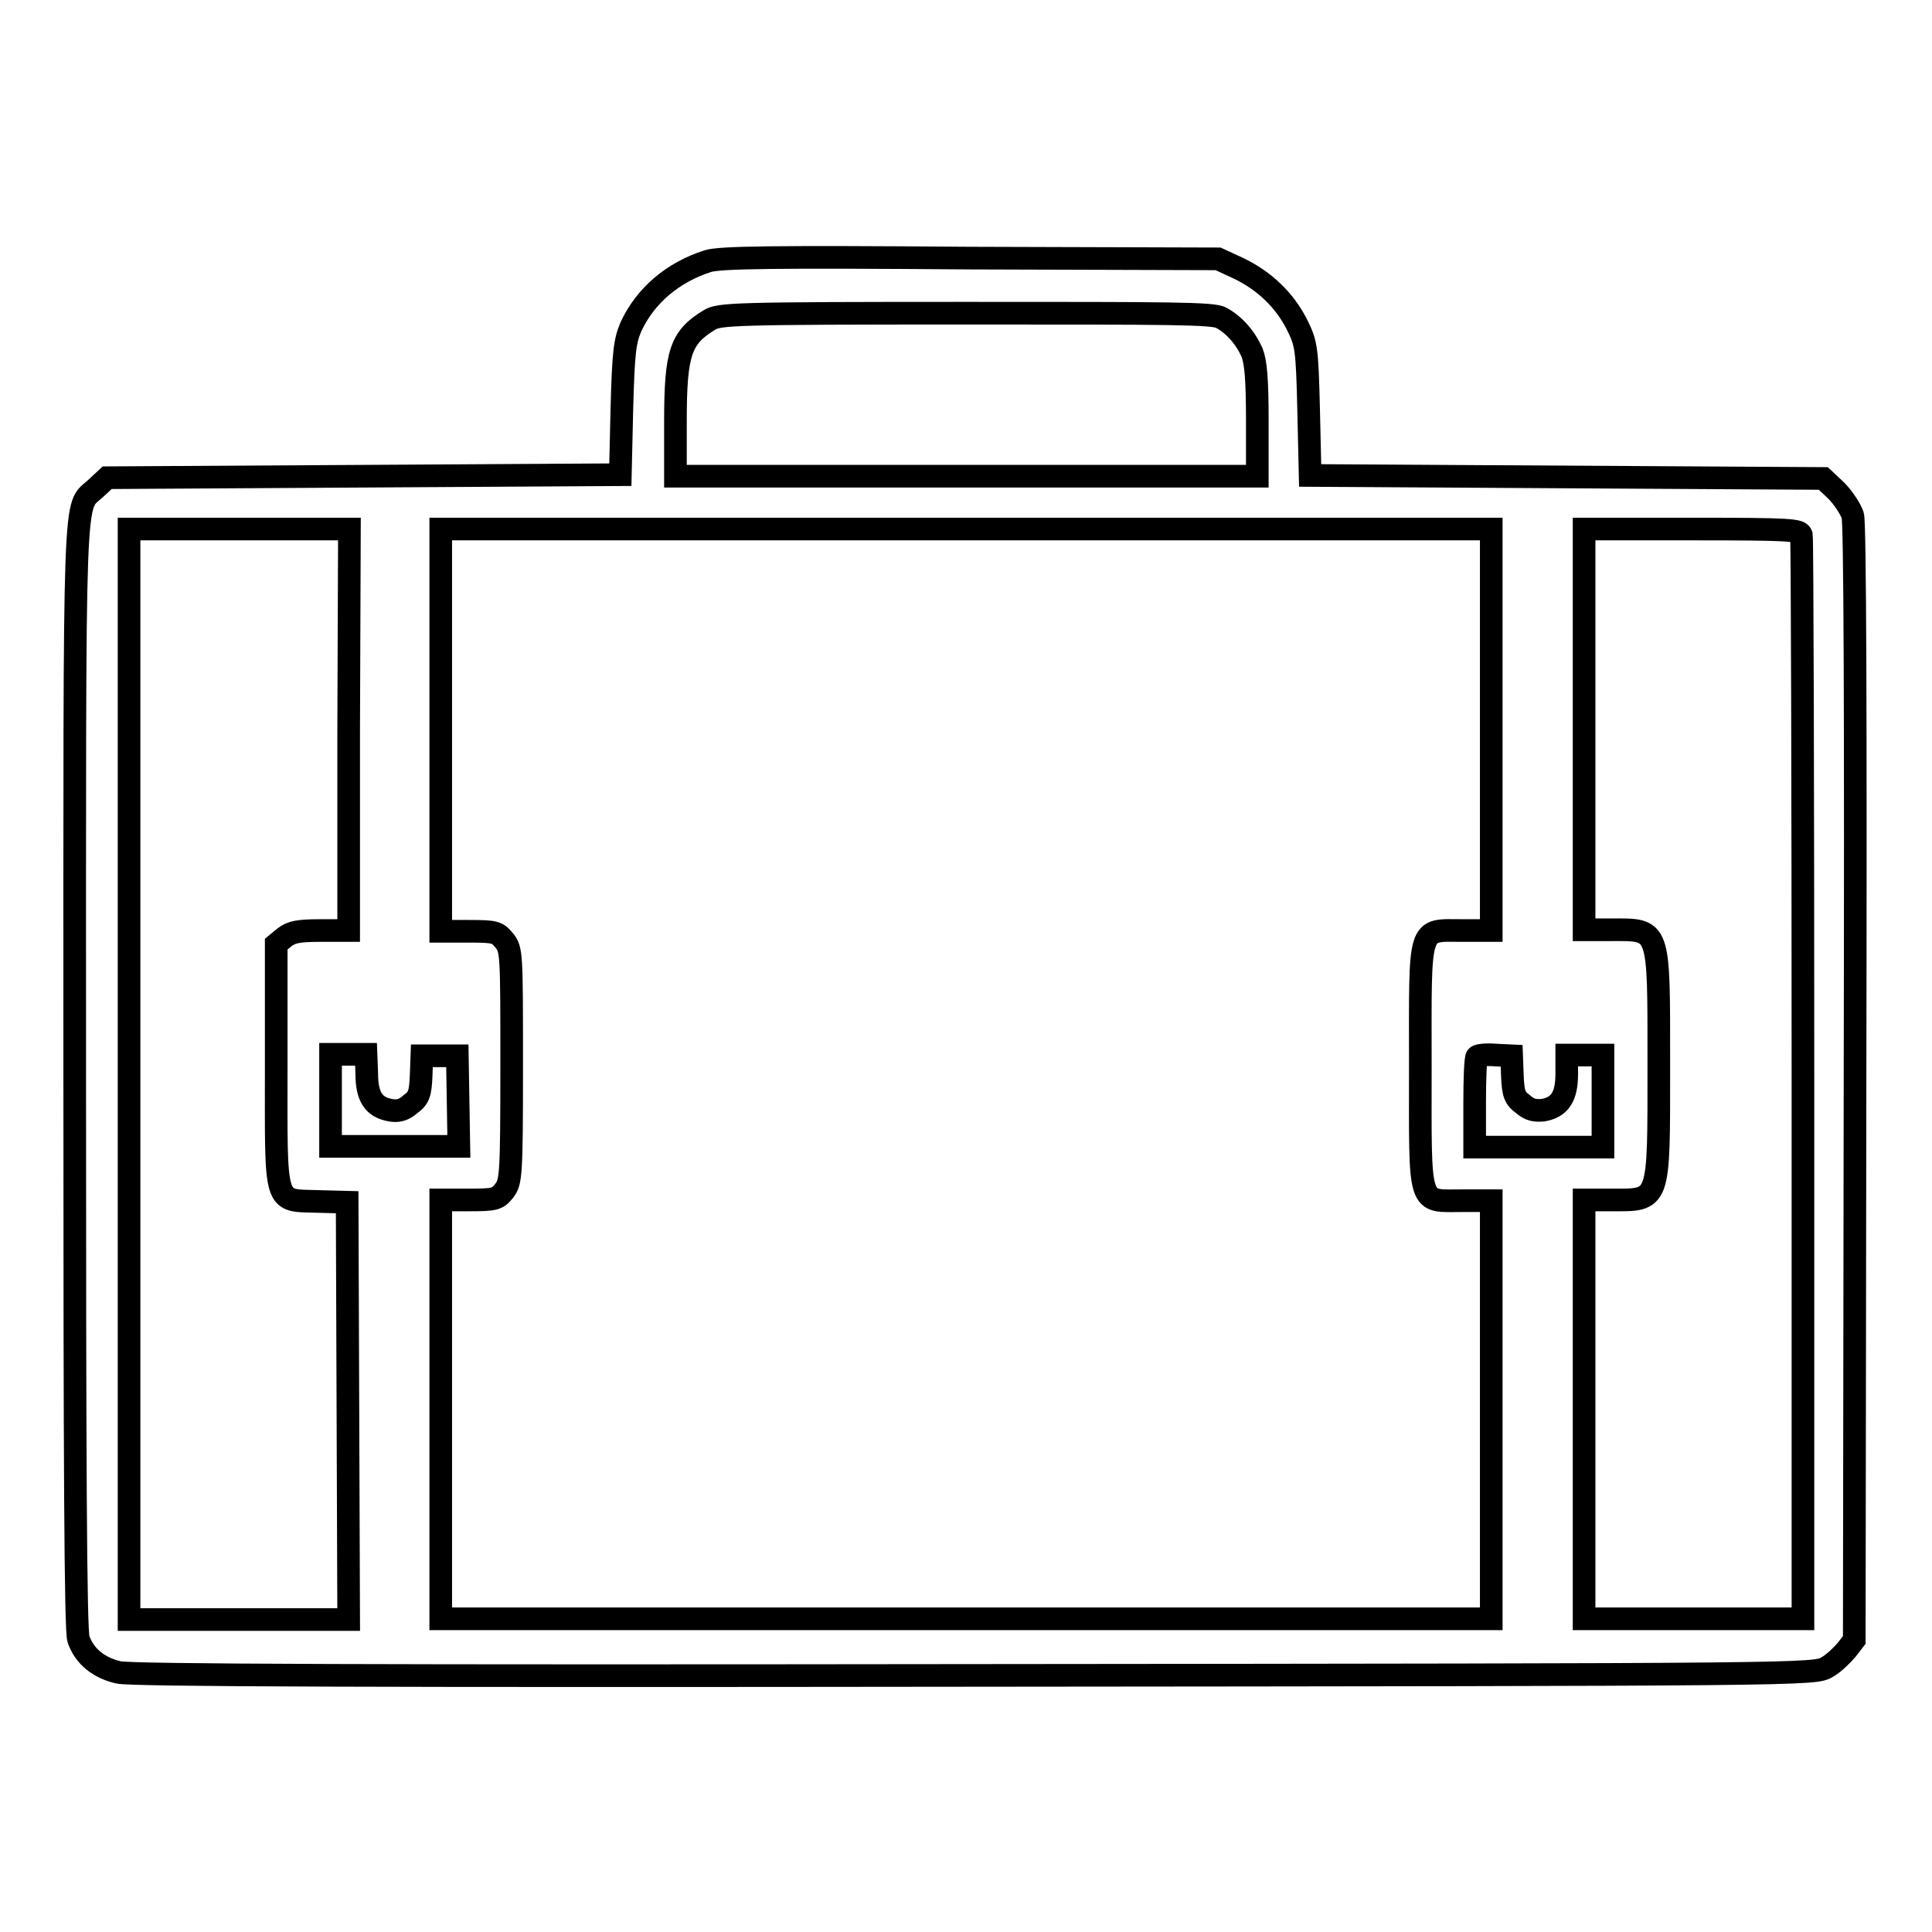 <?xml version="1.0" encoding="utf-8"?>
<!-- Svg Vector Icons : http://www.onlinewebfonts.com/icon -->
<!DOCTYPE svg PUBLIC "-//W3C//DTD SVG 1.1//EN" "http://www.w3.org/Graphics/SVG/1.1/DTD/svg11.dtd">
<svg version="1.1" xmlns="http://www.w3.org/2000/svg" xmlns:xlink="http://www.w3.org/1999/xlink" x="0px" y="0px" viewBox="0 0 256 256" enable-background="new 0 0 256 256" xml:space="preserve">
<g><g><g><path stroke-width="3" fill-opacity="0" stroke="#000000"  d="M93.8,34.6c-4.7,1.5-8.3,4.6-10.2,8.7c-0.8,1.9-1,3.3-1.2,10.9l-0.2,8.7l-34,0.2l-34,0.2l-1.5,1.4c-3,2.8-2.8-2.4-2.8,77.8c0,50.7,0.1,73.7,0.5,74.7c0.8,2.3,2.7,3.8,5.3,4.4c1.7,0.4,34.5,0.5,113.6,0.4c110.2-0.1,111.2-0.1,112.8-1.1c0.9-0.5,2-1.6,2.6-2.3l1-1.3l0.1-73.7c0.1-49,0-74.3-0.3-75.3c-0.3-0.9-1.3-2.4-2.2-3.3l-1.7-1.6l-34-0.2l-34-0.2l-0.2-8.7c-0.2-8.3-0.3-8.8-1.6-11.4c-1.6-3.1-4.2-5.7-7.8-7.4l-2.6-1.2l-32.9-0.1C102.5,34,95.4,34.1,93.8,34.6z M161.8,42.1c1.7,0.9,3.2,2.6,4.1,4.6c0.5,1.3,0.7,3.5,0.7,9.1v7.3H128H89.5v-7.3c0-9.1,0.7-11.1,4.5-13.4c1.3-0.8,3.1-0.9,34-0.9C155,41.5,160.8,41.5,161.8,42.1z M46.2,96.7v26.6h-3.7c-3,0-3.9,0.2-4.8,0.9l-1.1,0.9v16c0,19.1-0.4,17.9,5.6,18.1l3.8,0.1l0.1,27.6l0.1,27.7H31.6H17.1v-72.2V70.1h14.6h14.6L46.2,96.7L46.2,96.7z M197.6,96.7v26.6h-3.8c-6,0-5.6-1.1-5.6,18c0,19-0.4,17.8,5.6,17.8h3.8v27.7v27.7H128H58.4v-27.7V159h3.7c3.5,0,3.8-0.1,4.7-1.2c0.9-1.2,1-1.8,1-16.6c0-14.9,0-15.4-1-16.6c-0.9-1.1-1.2-1.2-4.7-1.2h-3.7V96.7V70.1H128h69.6V96.7z M238.7,70.9c0.1,0.5,0.2,33,0.2,72.2l0,71.4h-14.5h-14.5v-27.7V159h3.5c6.6,0,6.4,0.6,6.4-17.9c0-18.5,0.2-17.9-6.4-17.9h-3.5V96.7V70.1h14.3C237.4,70.1,238.5,70.2,238.7,70.9z M48.6,142.3c0,3,0.9,4.4,3.1,4.8c1,0.2,1.8,0,2.7-0.8c1.1-0.8,1.3-1.4,1.4-3.7l0.1-2.7h2.4h2.3l0.1,6l0.1,6h-8.5h-8.5v-6.1v-6.1h2.3h2.4L48.6,142.3L48.6,142.3z M200.4,142.6c0.1,2.3,0.3,2.9,1.4,3.7c0.9,0.8,1.6,0.9,2.7,0.8c2.2-0.4,3.1-1.8,3.1-4.8v-2.5h2.4h2.4v6.1v6.1h-8.5h-8.5v-5.8c0-3.2,0.1-6,0.3-6.2c0.2-0.2,1.3-0.3,2.5-0.2l2.1,0.1L200.4,142.6z"/></g></g></g>
</svg>